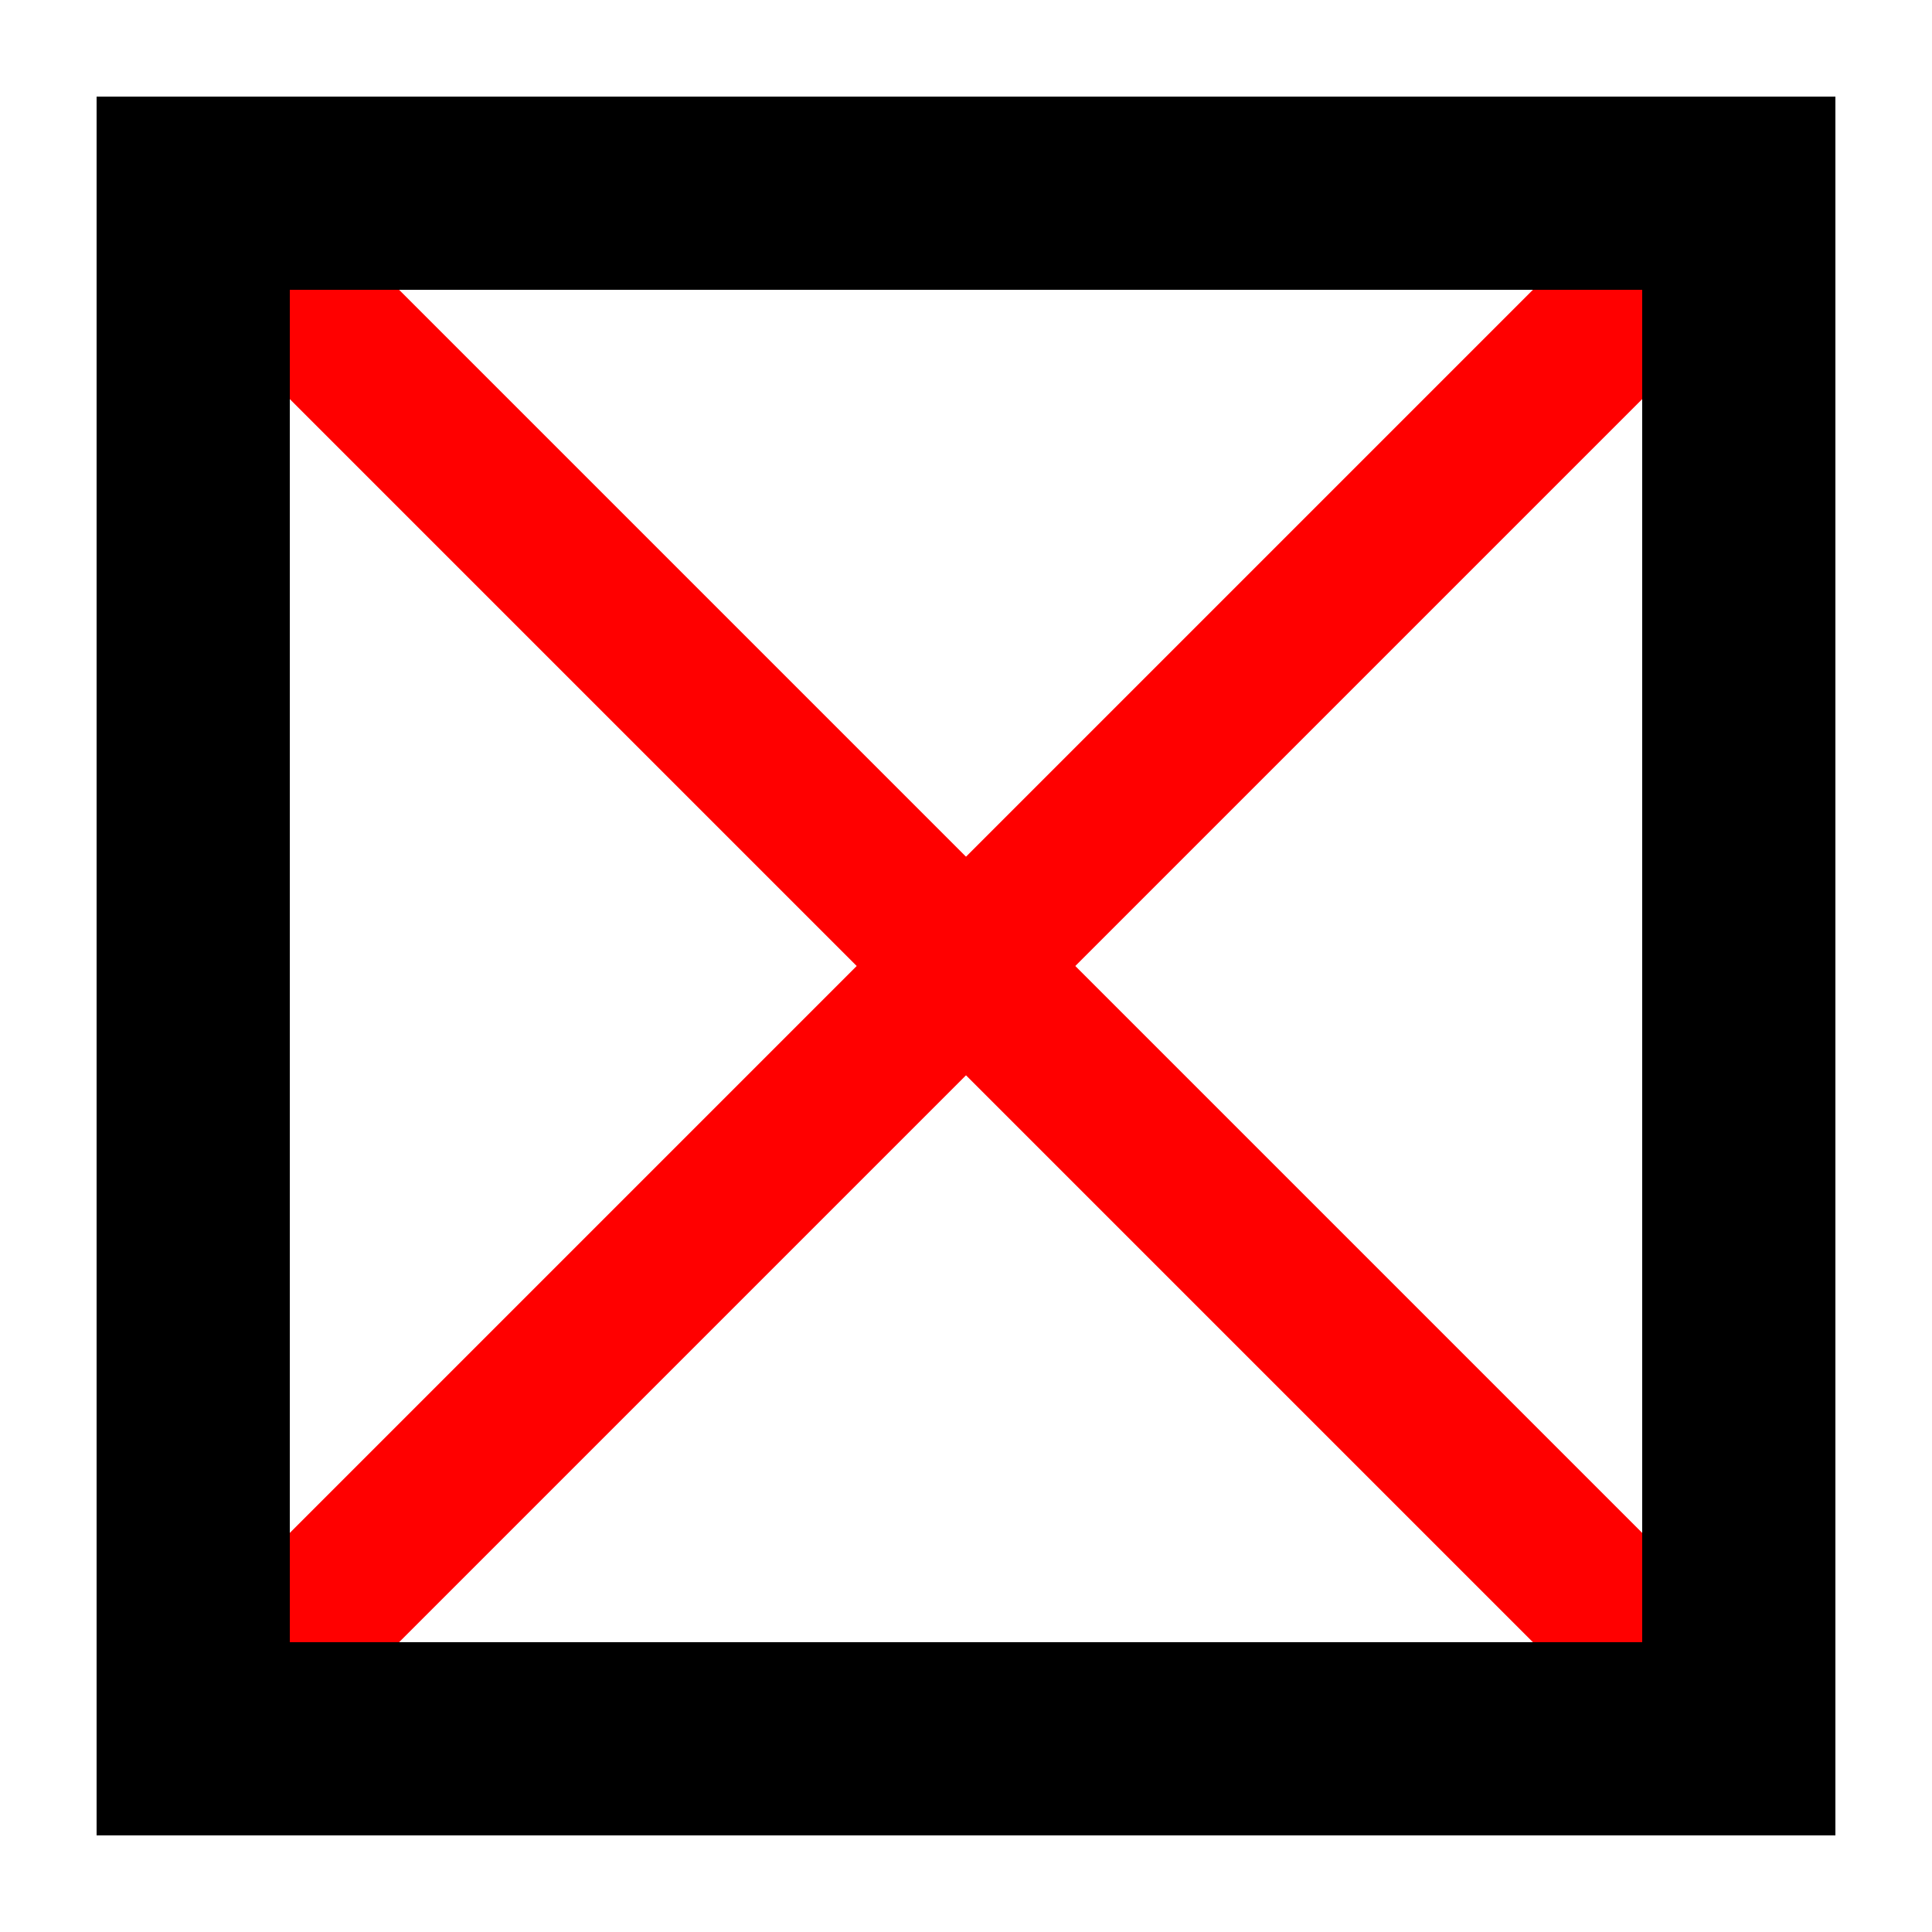 <?xml version="1.0" encoding="UTF-8" standalone="no"?>
<!DOCTYPE svg PUBLIC "-//W3C//DTD SVG 1.1//EN" "http://www.w3.org/Graphics/SVG/1.1/DTD/svg11.dtd">
<svg width="100" height="100" viewBox="0 0 100 100" xmlns="http://www.w3.org/2000/svg" xmlns:xlink="http://www.w3.org/1999/xlink">
	<line stroke="#ff0000" stroke-width="8" x1="15" y1="15" x2="85" y2="85" />
	<line stroke="#ff0000" stroke-width="8" x1="85" y1="15" x2="15" y2="85" />
	<rect stroke="#000000" stroke-width="10" fill="transparent" x="10" y="10" width="80" height="80"/>
</svg>